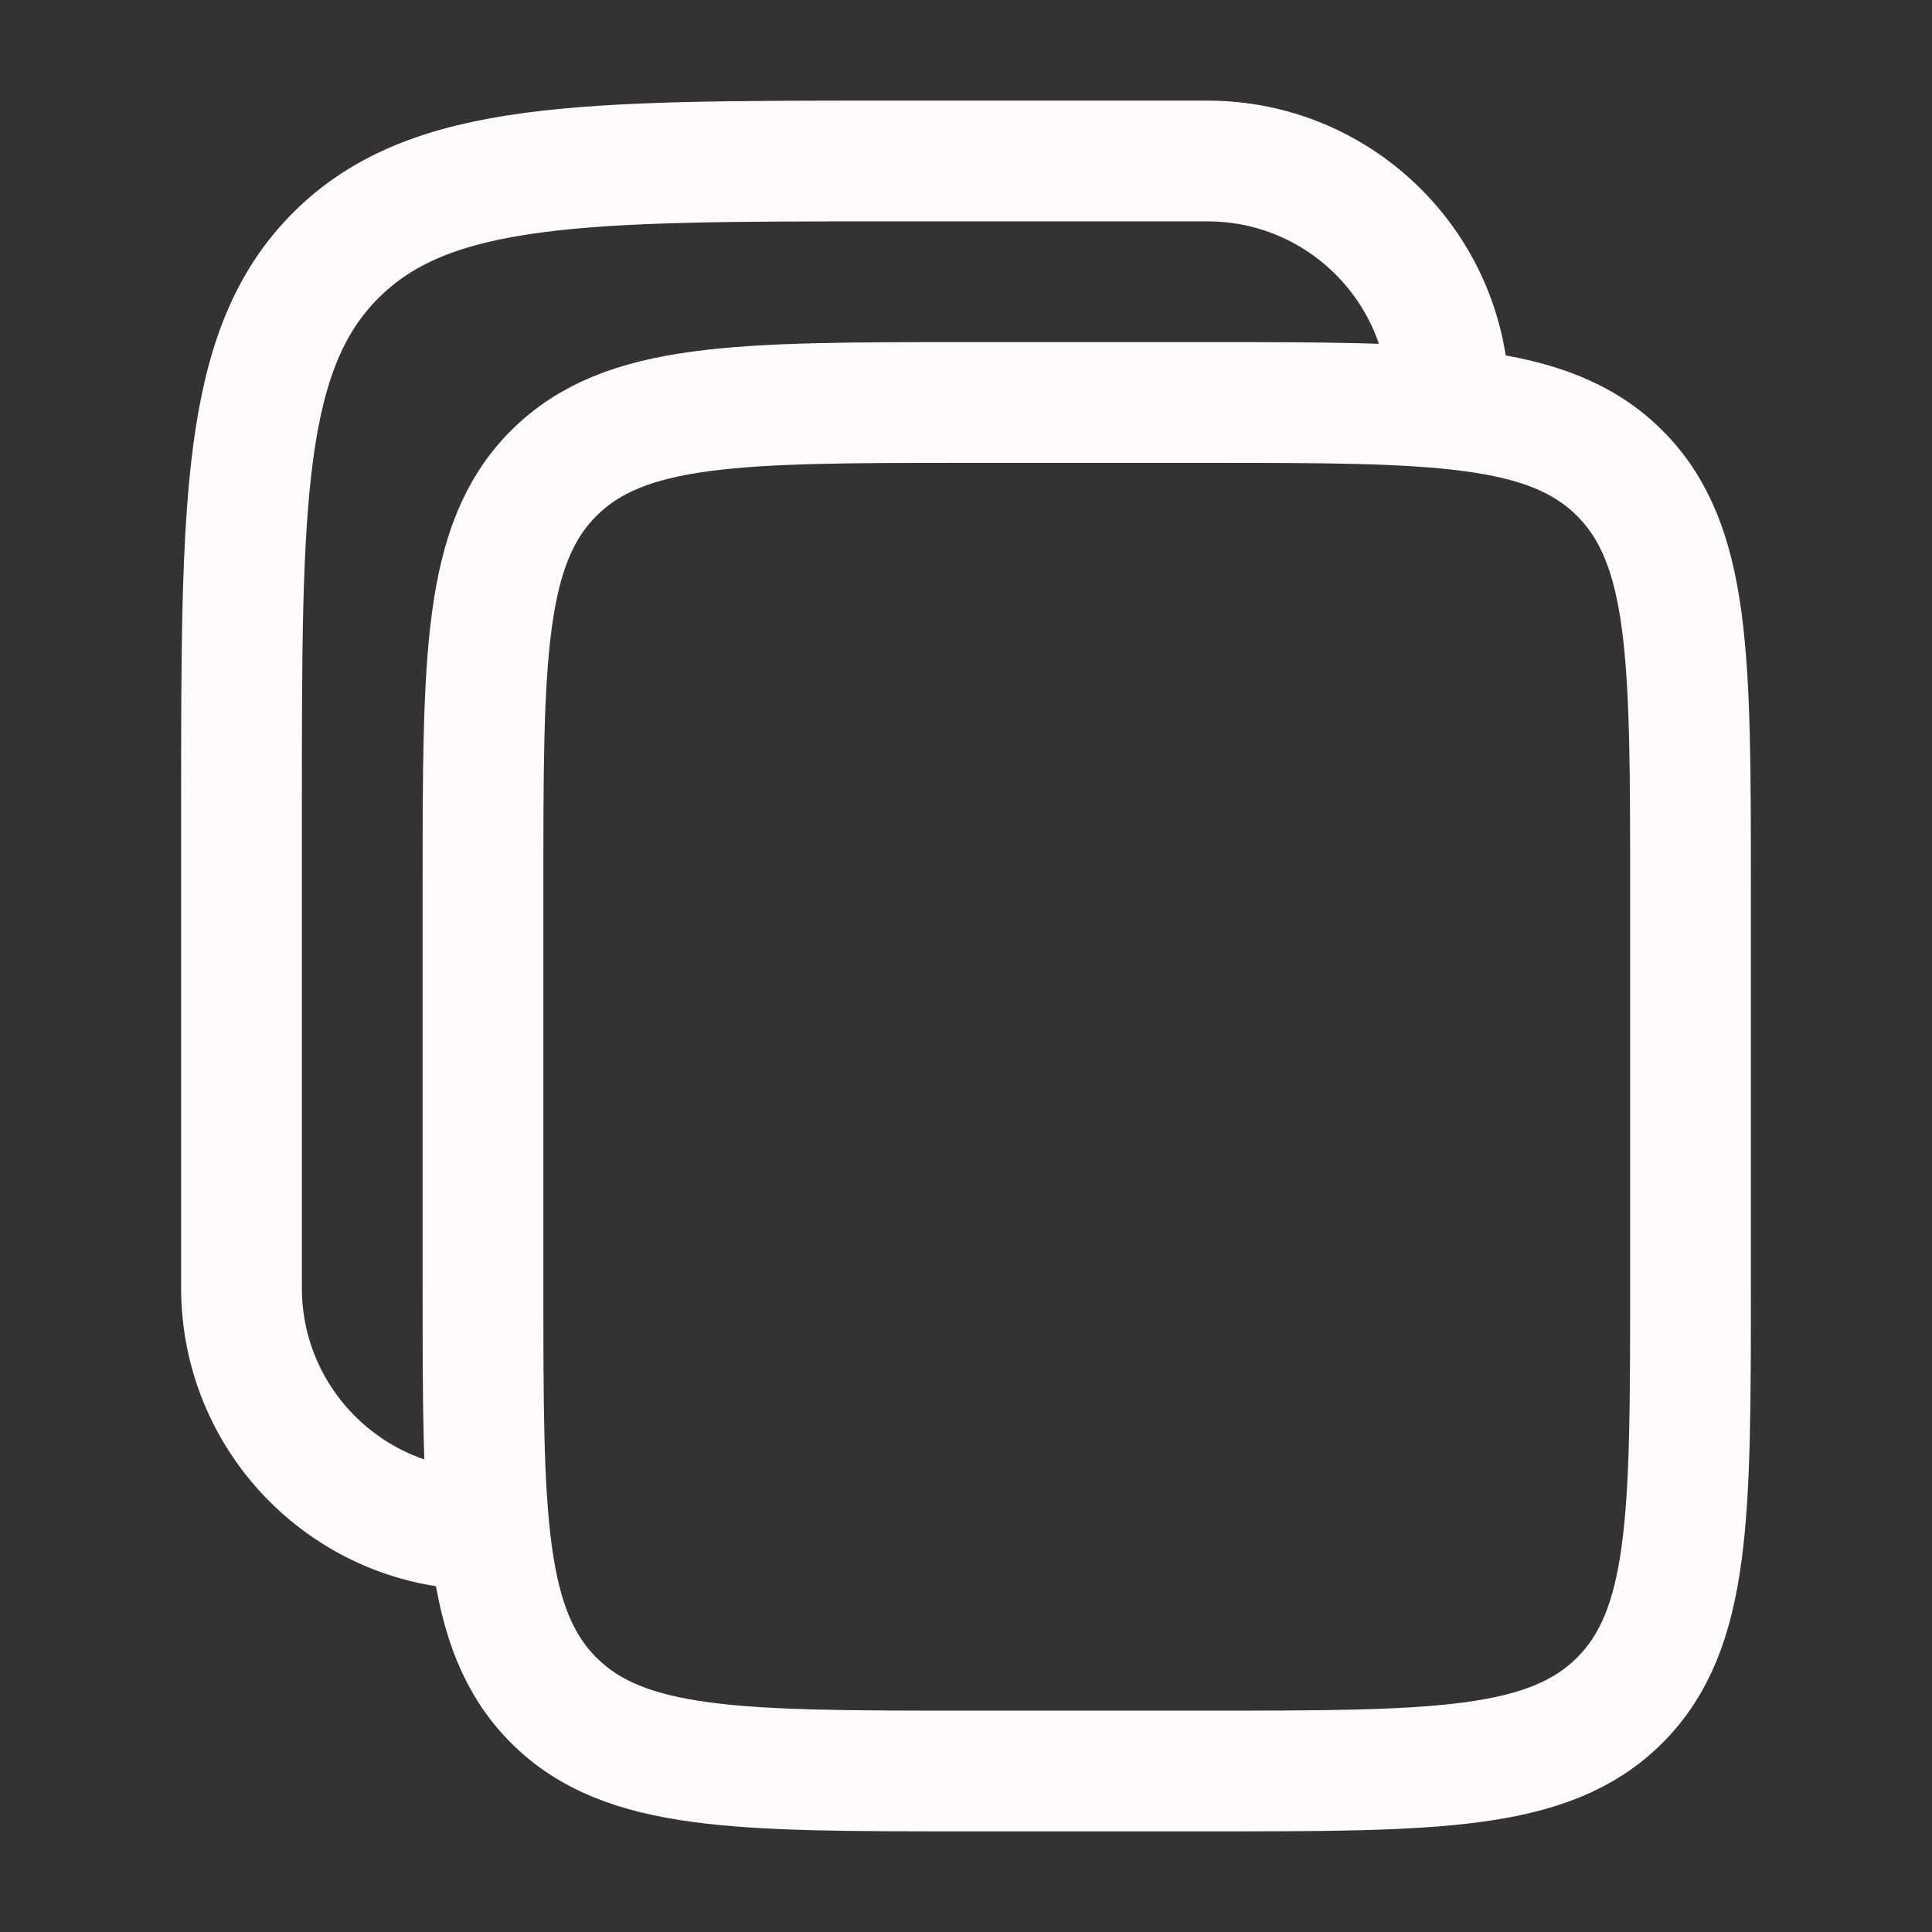 <?xml version="1.0" encoding="UTF-8"?> <svg xmlns="http://www.w3.org/2000/svg" width="800" height="800" viewBox="0 0 800 800" fill="none"><rect x="0" y="0" width="800" height="800" fill="#333333" stroke="none"/><path d="M200 366.666C200 272.385 200 225.245 229.289 195.955C258.579 166.666 305.719 166.666 400 166.666H500C594.28 166.666 641.42 166.666 670.71 195.955C700 225.245 700 272.385 700 366.666V533.333C700 627.613 700 674.753 670.71 704.043C641.42 733.333 594.28 733.333 500 733.333H400C305.719 733.333 258.579 733.333 229.289 704.043C200 674.753 200 627.613 200 533.333V366.666Z" stroke="#FFFAFA" stroke-width="50"></path><path d="M200 633.334C144.772 633.334 100 588.564 100 533.334V333.334C100 207.626 100 144.772 139.052 105.719C178.105 66.667 240.959 66.667 366.667 66.667H500C555.23 66.667 600 111.439 600 166.667" stroke="#FFFAFA" stroke-width="50"></path></svg> 